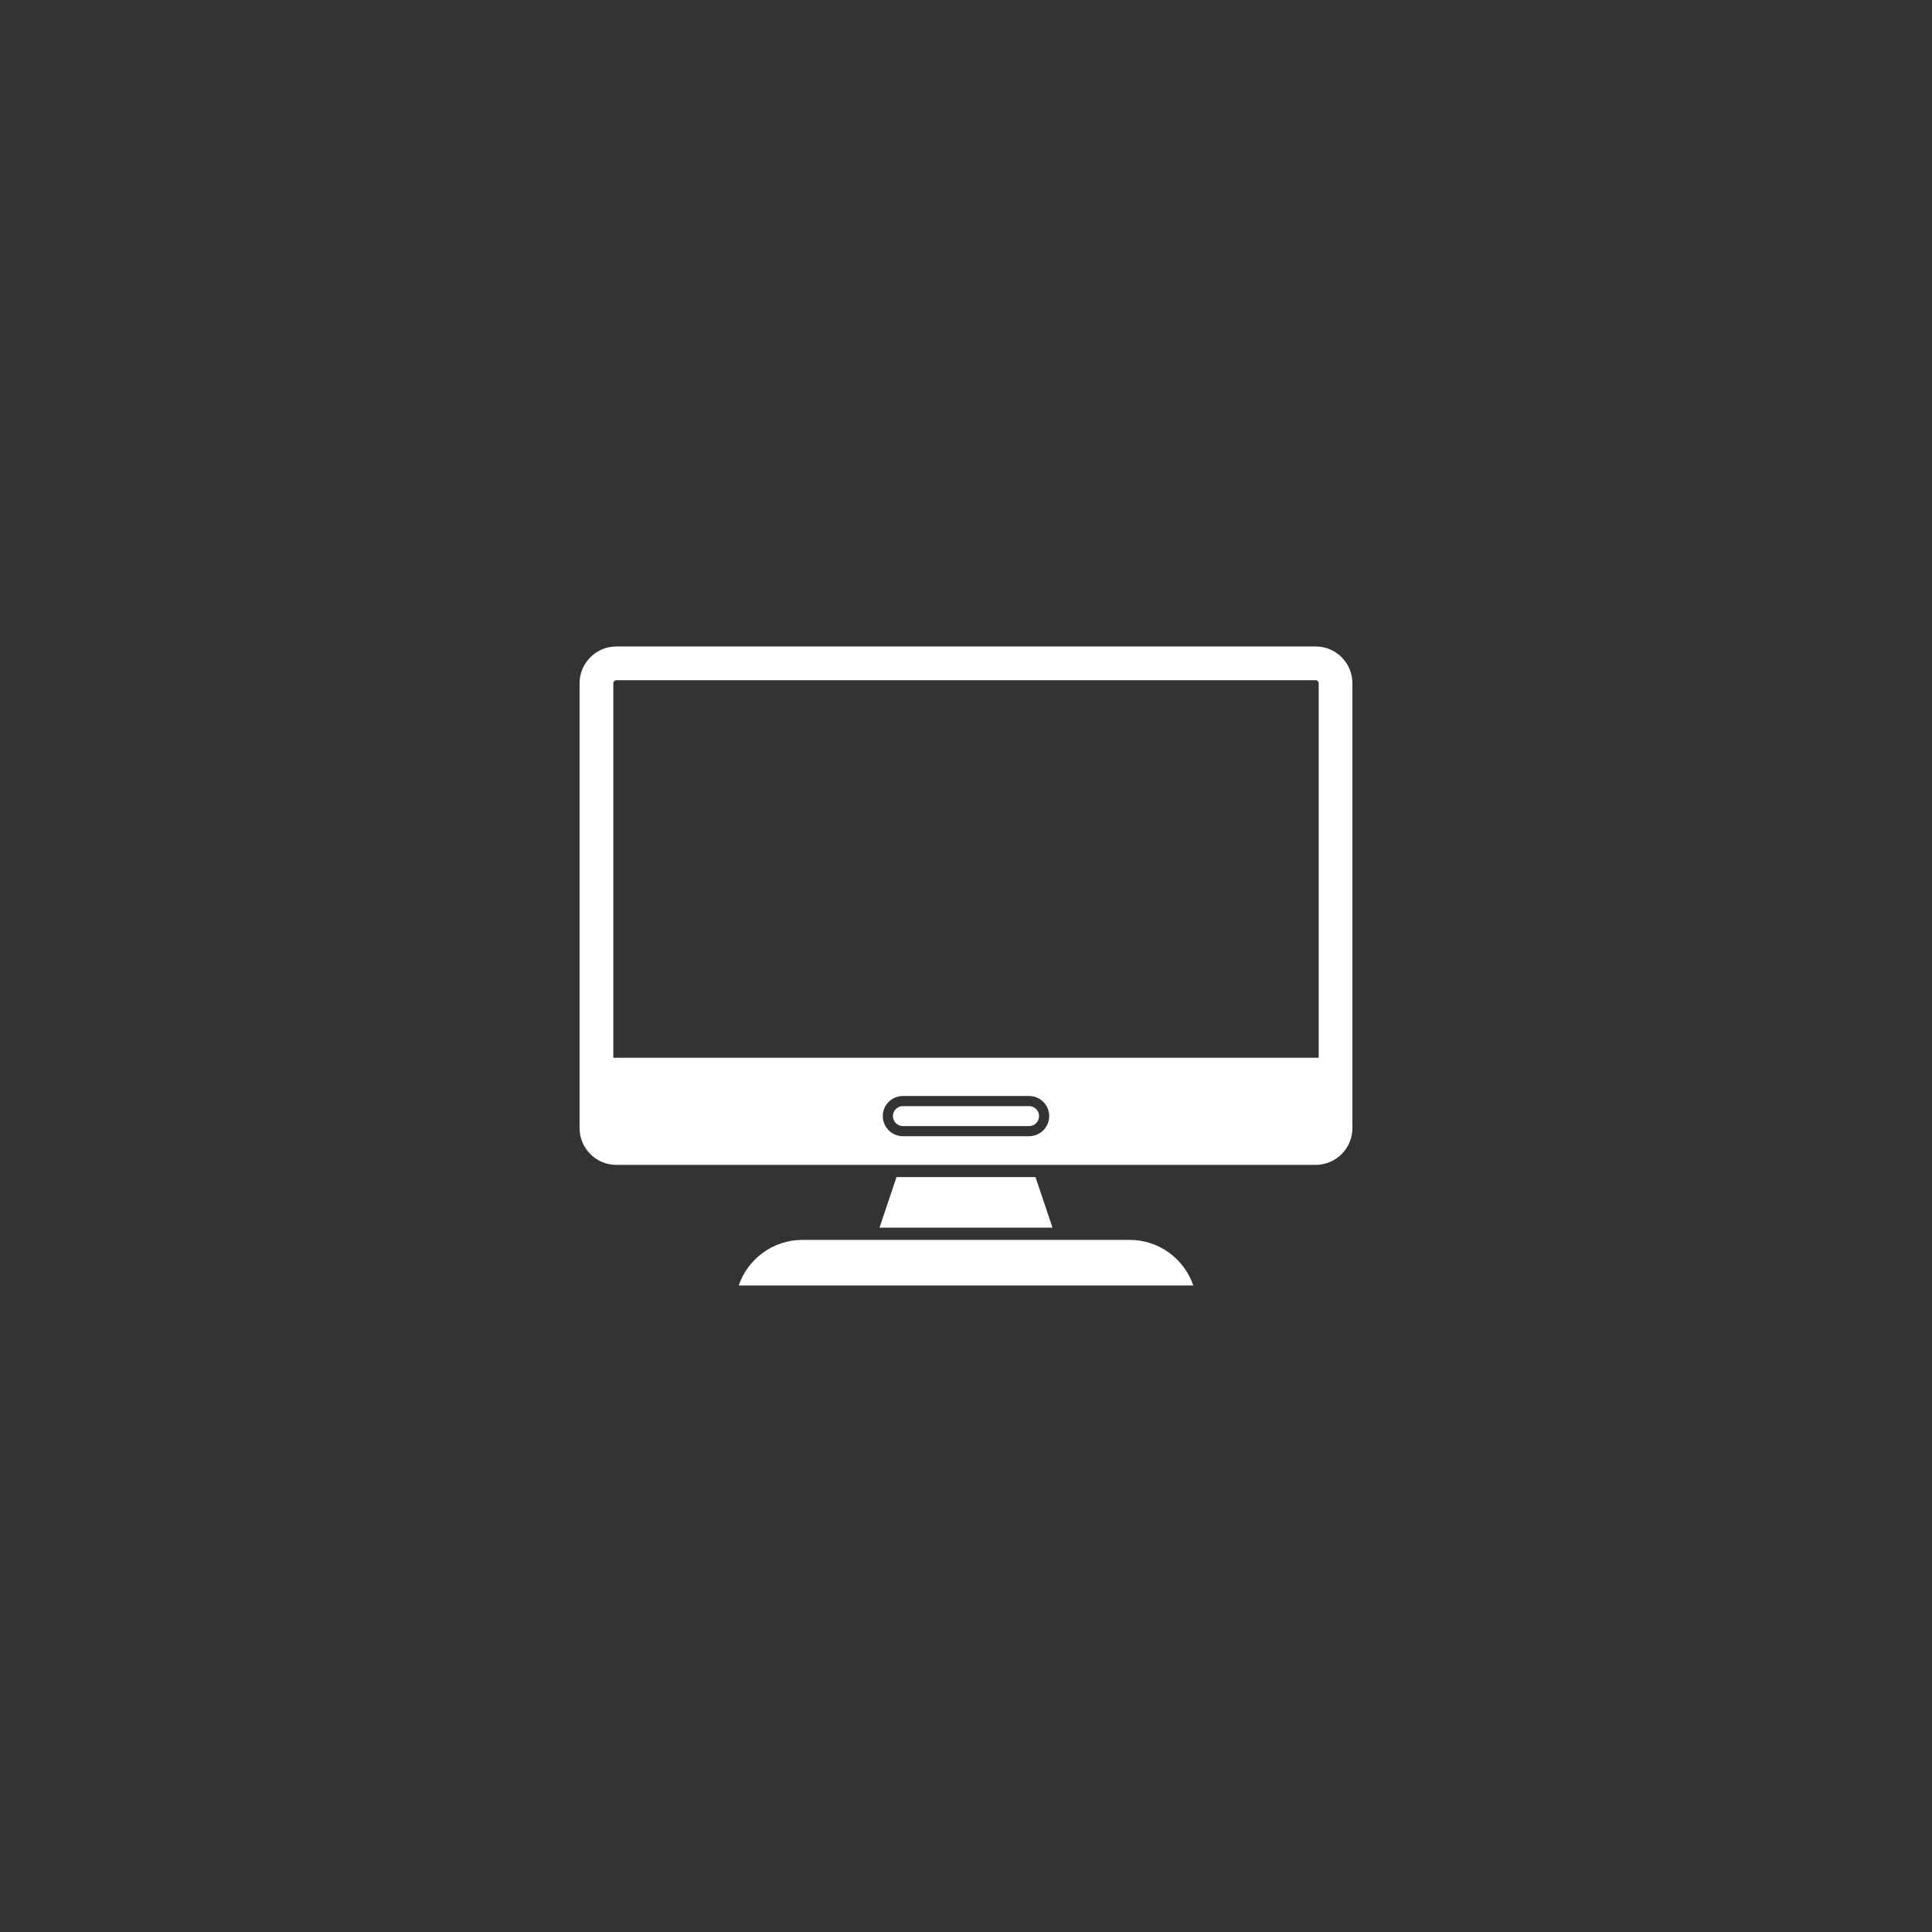 <?xml version="1.0" encoding="UTF-8"?>
<svg id="ComputerIcon" xmlns="http://www.w3.org/2000/svg" version="1.1" viewBox="0 0 1080 1080">
  <rect x="0" y="0" width="1080" height="1080" fill="#333333" stroke="none"/>
  <defs>
    <style>
      @keyframes fade {
        0%   {transform: translateY(0) scale(0.98); opacity:0;}
        20%  {transform: translateY(0) scale(1); opacity:100;}
        80%  {transform: translateY(0) scale(1); opacity:100;}
        90% {transform: translateY(-2%) scale(1); opacity:0;}
        100% {transform: translateY(-2%) scale(1); opacity:0;}
      }

      #Icon {
        animation: fade 5s ease-in-out infinite;
        transform-origin: 50% 50%;
      }

      .cls-1 {
        fill: #163867;
      }

      .cls-1, .cls-2 {
        stroke-width: 0px;
      }

      .cls-2 {
        fill: #fff;
      }
    </style>
  </defs>
  <!-- <rect id="Background" class="cls-1" y="0" width="1080" height="1080"/> -->
  <g id="Icon">
    <path class="cls-2" d="M737.15,591.28h-394.3v-209.36c0-.93.76-1.68,1.69-1.68h390.92c.92,0,1.69.75,1.69,1.68v209.36ZM583.22,631.85c-2.03,2.02-4.83,3.29-7.94,3.29h-70.56c-6.21,0-11.23-5.04-11.23-11.24,0-3.1,1.25-5.91,3.29-7.94,2.03-2.04,4.84-3.29,7.94-3.29h70.56c6.21,0,11.23,5.03,11.23,11.23,0,3.1-1.25,5.91-3.29,7.95ZM735.46,361.38h-390.92c-11.33,0-20.55,9.22-20.55,20.54v248.71c0,11.32,9.22,20.55,20.55,20.55h390.92c11.32,0,20.54-9.22,20.54-20.55v-248.71c0-11.32-9.22-20.54-20.54-20.54"/>
    <path class="cls-2" d="M580.85,623.9c0,1.49-.58,2.9-1.63,3.95-1.06,1.05-2.45,1.63-3.94,1.63h-70.56c-3.08,0-5.57-2.51-5.57-5.58,0-1.49.57-2.89,1.64-3.95,1.05-1.04,2.44-1.62,3.93-1.62h70.56c3.07,0,5.57,2.5,5.57,5.57"/>
    <path class="cls-2" d="M667.05,718.58h-254.09c5.05-14.8,19.08-25.47,35.57-25.47h182.96c16.49,0,30.52,10.67,35.56,25.47"/>
    <path class="cls-2" d="M588.36,686.29h-96.72l9.51-28.29h77.69l9.52,28.29"/>
  </g>
</svg>